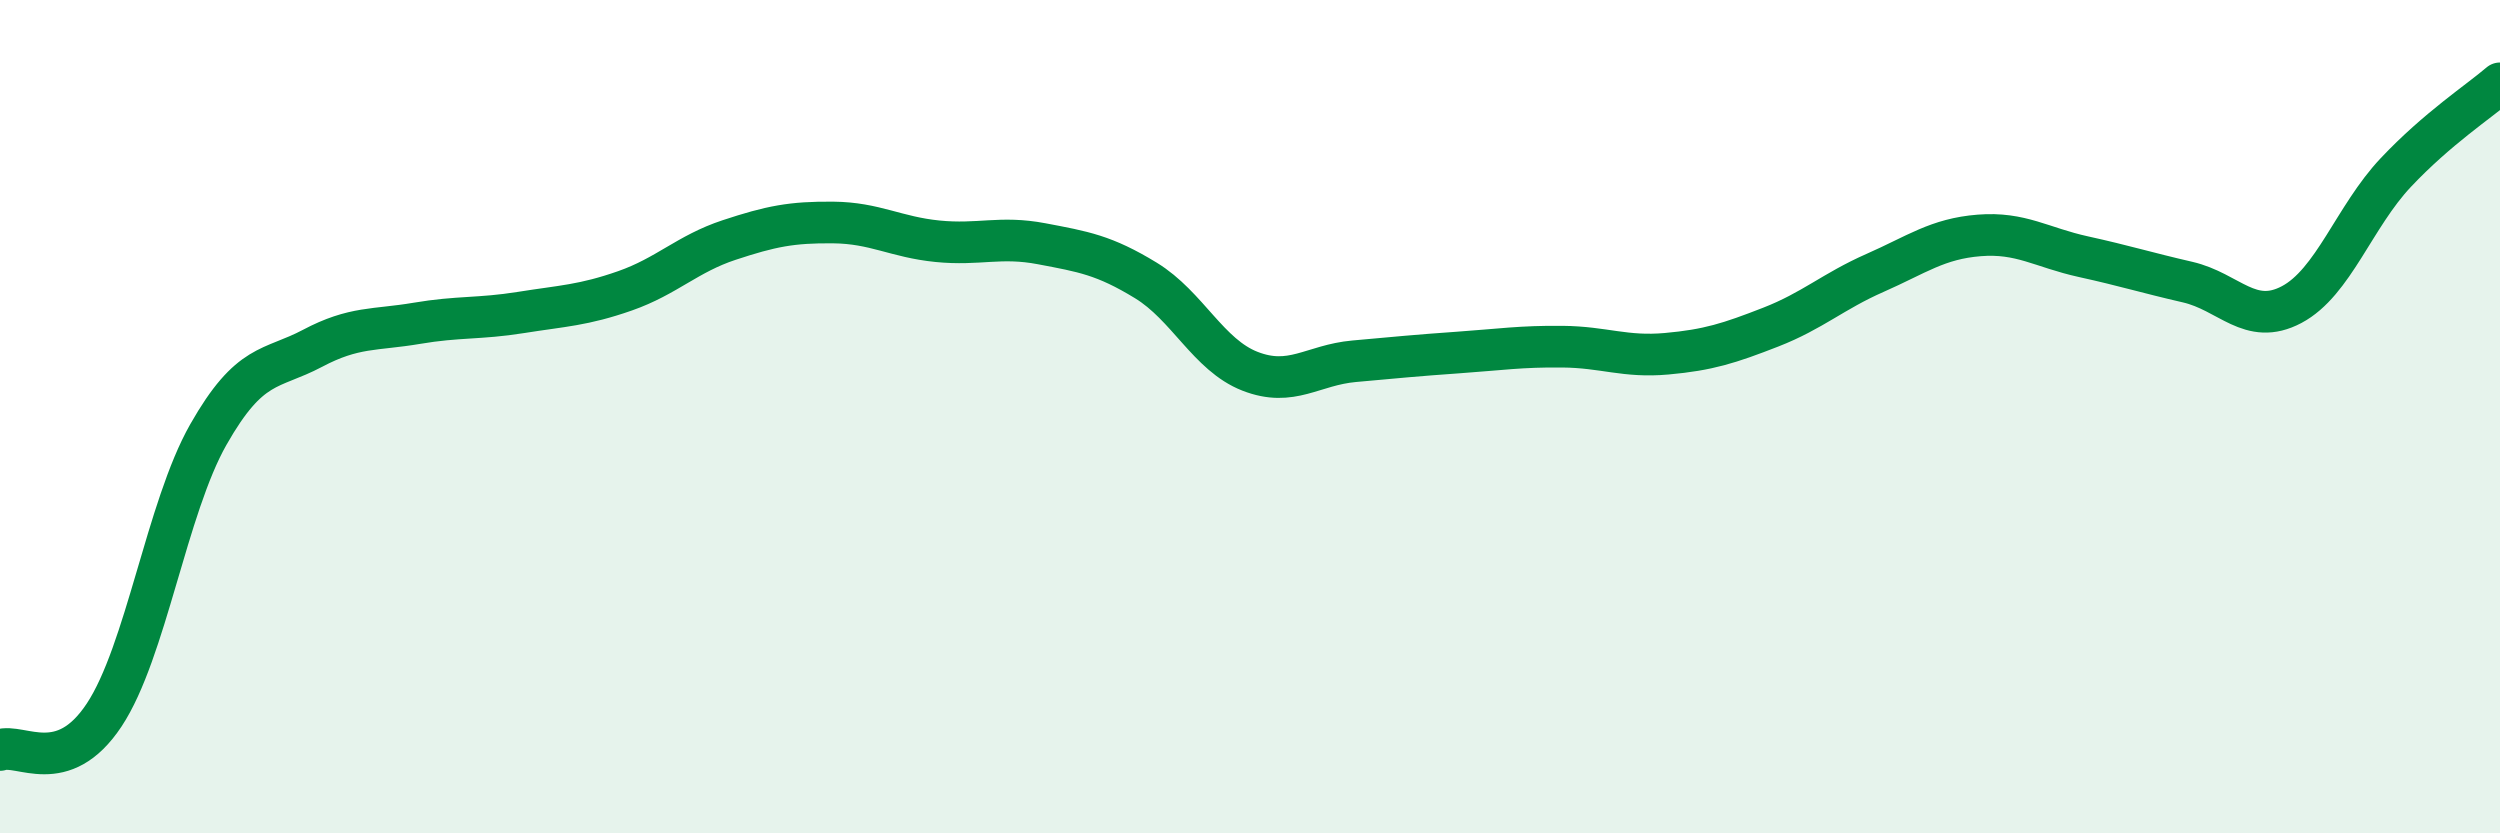 
    <svg width="60" height="20" viewBox="0 0 60 20" xmlns="http://www.w3.org/2000/svg">
      <path
        d="M 0,18 C 0.5,17.83 1.5,18.67 2.5,17.16 C 3.5,15.65 4,12.19 5,10.43 C 6,8.67 6.5,8.89 7.5,8.36 C 8.5,7.83 9,7.93 10,7.76 C 11,7.59 11.5,7.66 12.5,7.5 C 13.5,7.34 14,7.33 15,6.98 C 16,6.63 16.5,6.09 17.5,5.76 C 18.5,5.43 19,5.33 20,5.34 C 21,5.35 21.5,5.69 22.5,5.79 C 23.5,5.89 24,5.66 25,5.85 C 26,6.04 26.5,6.12 27.5,6.73 C 28.5,7.34 29,8.52 30,8.91 C 31,9.3 31.5,8.76 32.5,8.67 C 33.5,8.58 34,8.53 35,8.46 C 36,8.39 36.5,8.31 37.5,8.32 C 38.5,8.33 39,8.58 40,8.49 C 41,8.4 41.5,8.24 42.5,7.85 C 43.5,7.46 44,6.99 45,6.55 C 46,6.11 46.5,5.73 47.5,5.65 C 48.5,5.57 49,5.94 50,6.16 C 51,6.38 51.5,6.54 52.5,6.77 C 53.5,7 54,7.84 55,7.31 C 56,6.78 56.5,5.2 57.5,4.14 C 58.5,3.08 59.5,2.43 60,2L60 20L0 20Z"
        fill="#008740"
        opacity="0.1"
        stroke-linecap="round"
        stroke-linejoin="round"
      />
      <path
        d="M 0,18 C 0.5,17.83 1.5,18.67 2.5,17.16 C 3.5,15.65 4,12.19 5,10.43 C 6,8.67 6.5,8.89 7.5,8.36 C 8.5,7.83 9,7.93 10,7.76 C 11,7.59 11.5,7.66 12.5,7.5 C 13.5,7.34 14,7.33 15,6.98 C 16,6.63 16.5,6.09 17.5,5.76 C 18.5,5.43 19,5.33 20,5.34 C 21,5.35 21.5,5.69 22.5,5.79 C 23.5,5.89 24,5.66 25,5.85 C 26,6.04 26.5,6.12 27.5,6.73 C 28.5,7.34 29,8.52 30,8.91 C 31,9.3 31.5,8.76 32.5,8.67 C 33.5,8.58 34,8.53 35,8.46 C 36,8.39 36.5,8.31 37.5,8.32 C 38.5,8.33 39,8.58 40,8.49 C 41,8.4 41.5,8.24 42.5,7.85 C 43.5,7.46 44,6.99 45,6.55 C 46,6.11 46.5,5.73 47.5,5.65 C 48.5,5.57 49,5.94 50,6.16 C 51,6.38 51.5,6.54 52.5,6.77 C 53.5,7 54,7.84 55,7.31 C 56,6.78 56.5,5.2 57.5,4.14 C 58.5,3.08 59.5,2.43 60,2"
        stroke="#008740"
        stroke-width="1"
        fill="none"
        stroke-linecap="round"
        stroke-linejoin="round"
      />
    </svg>
  